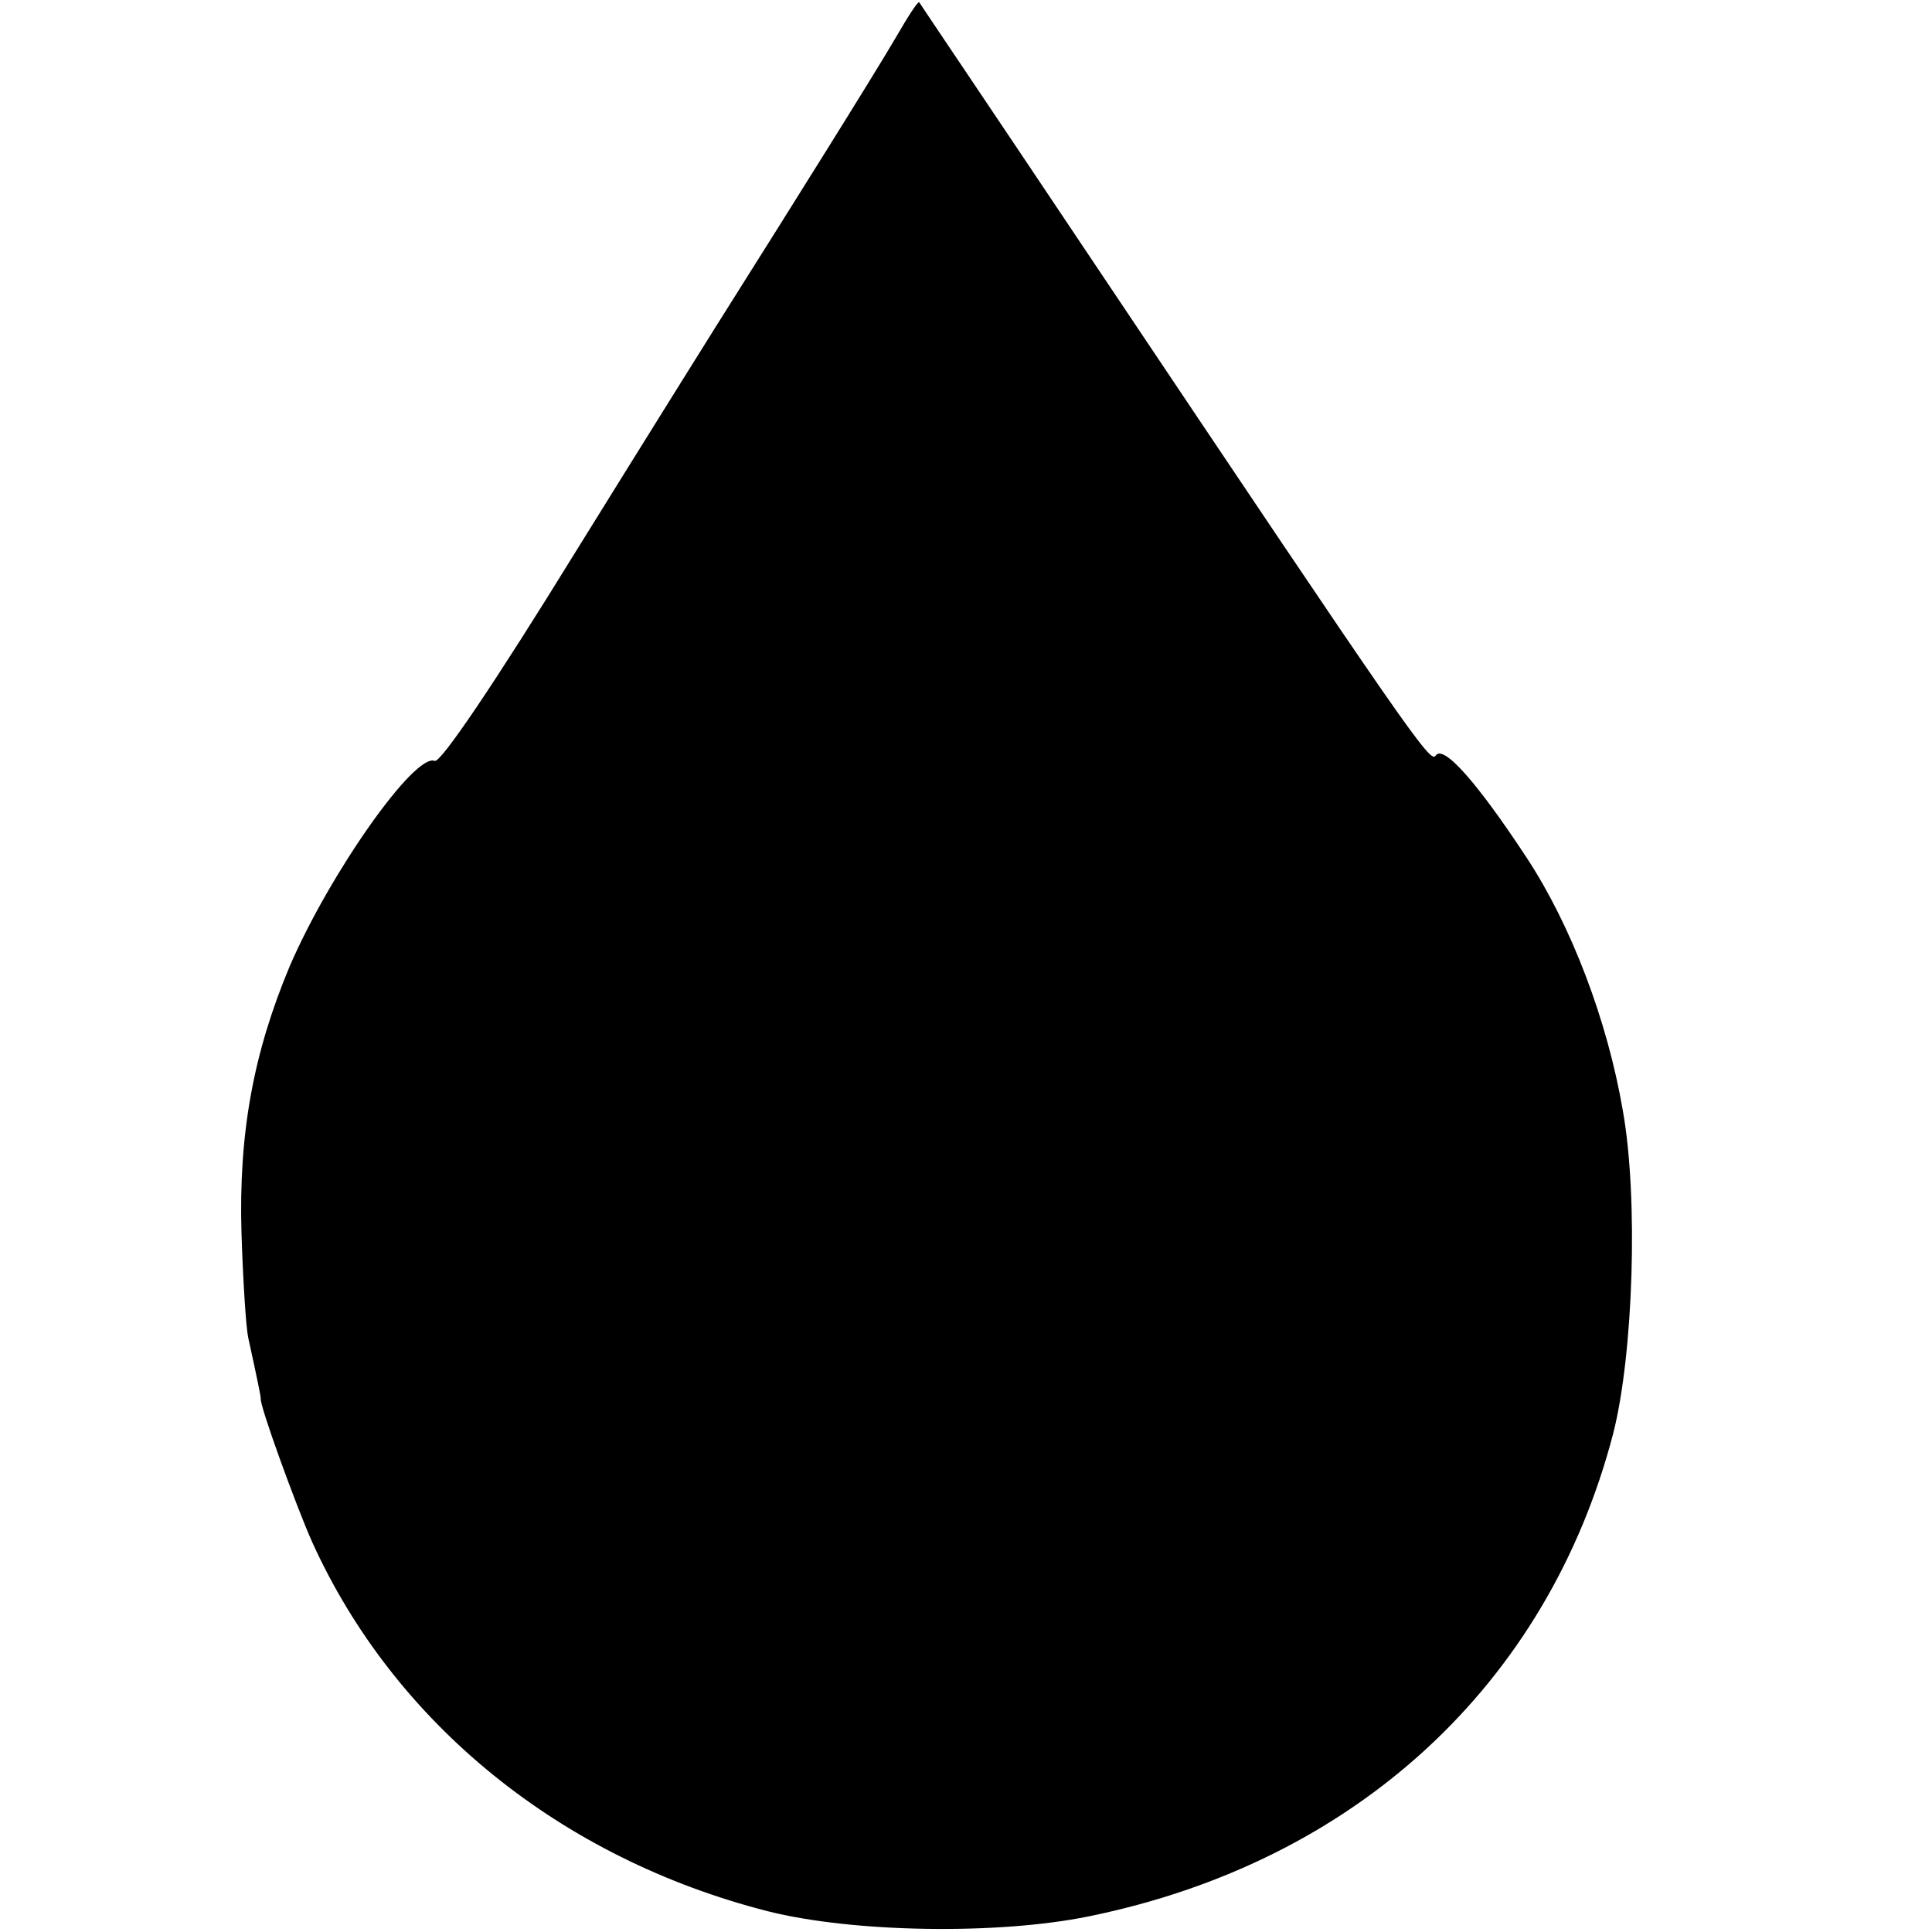 <?xml version="1.0" standalone="no"?>
<!DOCTYPE svg PUBLIC "-//W3C//DTD SVG 20010904//EN"
 "http://www.w3.org/TR/2001/REC-SVG-20010904/DTD/svg10.dtd">
<svg version="1.0" xmlns="http://www.w3.org/2000/svg"
 width="260pt" height="260pt" viewBox="0 0 260 260"
 preserveAspectRatio="xMidYMid meet">
<g transform="translate(0,260) scale(0.1,-0.1)"
fill="#000000" stroke="none">
<path d="M1207 2552 c-29 -50 -150 -243 -215 -346 -21 -33 -119 -190 -217
-348 -109 -177 -182 -285 -190 -282 -27 11 -141 -151 -195 -276 -49 -117 -69
-225 -65 -360 2 -63 6 -126 9 -140 13 -59 17 -80 17 -82 -3 -6 48 -146 69
-193 111 -245 335 -426 613 -497 115 -29 310 -32 432 -7 359 73 618 312 706
650 27 106 34 316 13 434 -21 123 -70 250 -129 340 -67 102 -113 154 -123 138
-7 -11 -35 29 -465 671 -125 187 -229 341 -230 343 -2 1 -15 -19 -30 -45z"/>
</g>
</svg>
